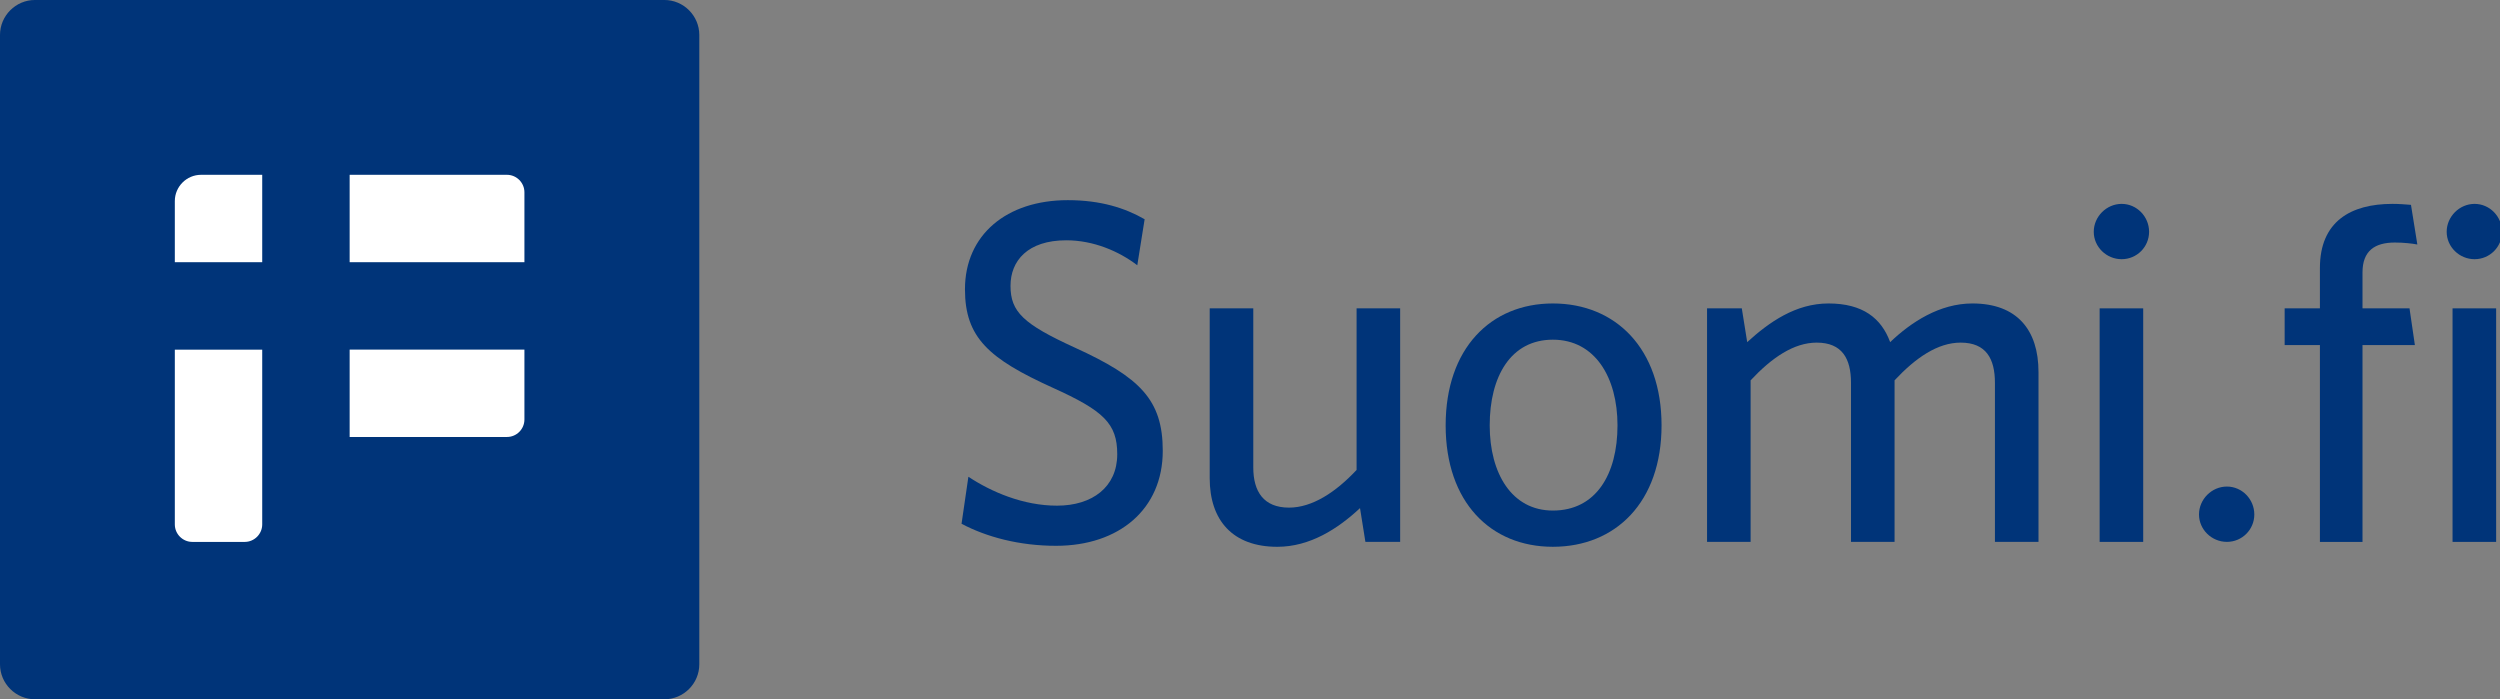 <?xml version="1.0" encoding="UTF-8"?>
<svg width="143px" height="40px" viewBox="0 0 143 40" version="1.1" xmlns="http://www.w3.org/2000/svg">
    <rect x="0" y="0" width="143" height="40" fill="#808080" stroke="none"/>
    <title>DS / Suomi.fi -logo / horizontal</title>
    <g id="DS-/-Suomi.fi--logo-/-horizontal" stroke="none" stroke-width="1" fill="none" fill-rule="evenodd">
        <path d="M38,39.999 L2,39.999 C0.9,39.999 0,39.099 0,37.999 L0,2 C0,0.899 0.9,-0.001 2,-0.001 L38,-0.001 C39.1,-0.001 40,0.899 40,2 L40,37.999 C40,39.099 39.1,39.999 38,39.999" id="Fill-25" fill="#003479"></path>
        <path d="M10,14.999 L10,11.5 C10,10.675 10.675,9.999 11.5,9.999 L14.999,9.999 L14.999,14.999" id="Fill-26" fill="#FFFFFF"></path>
        <path d="M10,20 L14.999,20 L14.999,29.997 C14.999,30.547 14.548,30.997 13.999,30.997 L11,30.997 C10.45,30.997 10,30.547 10,29.997" id="Fill-27" fill="#FFFFFF"></path>
        <path d="M20,9.999 L28.997,9.999 C29.547,9.999 29.997,10.45 29.997,10.999 L29.997,14.999 L20,14.999" id="Fill-28" fill="#FFFFFF"></path>
        <path d="M28.997,24.995 L20,24.995 L20,19.996 L29.997,19.996 L29.997,23.995 C29.997,24.547 29.55,24.995 28.997,24.995" id="Fill-29" fill="#FFFFFF"></path>
        <path d="M60.405,31.22 C58.304,31.22 56.428,30.716 55,29.96 L55.392,27.271 C56.709,28.139 58.529,28.924 60.461,28.924 C62.477,28.924 63.906,27.859 63.906,25.983 C63.906,24.219 63.121,23.491 60.209,22.175 C56.568,20.522 55.196,19.318 55.196,16.546 C55.196,13.437 57.576,11.449 61.077,11.449 C62.953,11.449 64.354,11.897 65.473,12.541 L65.053,15.173 C63.99,14.361 62.533,13.745 60.993,13.745 C58.781,13.745 57.801,14.921 57.801,16.349 C57.801,17.834 58.529,18.534 61.469,19.878 C65.221,21.587 66.51,22.875 66.51,25.787 C66.51,29.12 64.018,31.22 60.405,31.22" id="Fill-30" fill="#003479"></path>
        <path d="M71.688,17.638 L71.688,26.74 C71.688,28.112 72.276,29.036 73.732,29.036 C75.049,29.036 76.393,28.168 77.597,26.88 L77.597,17.638 L80.089,17.638 L80.089,30.996 L78.101,30.996 L77.793,29.064 C76.533,30.241 74.937,31.277 73.06,31.277 C70.512,31.277 69.195,29.764 69.195,27.356 L69.195,17.638 L71.688,17.638 Z" id="Fill-31" fill="#003479"></path>
        <path d="M88.824,19.43 C86.416,19.43 85.211,21.53 85.211,24.331 C85.211,27.076 86.472,29.204 88.824,29.204 C91.289,29.204 92.521,27.132 92.521,24.331 C92.521,21.587 91.233,19.43 88.824,19.43 M88.824,31.276 C85.267,31.276 82.691,28.727 82.691,24.331 C82.691,19.934 85.267,17.358 88.824,17.358 C92.408,17.358 95.041,19.934 95.041,24.331 C95.041,28.727 92.408,31.276 88.824,31.276" id="Fill-32" fill="#003479"></path>
        <path d="M114.11,30.996 L114.11,21.894 C114.11,20.522 113.606,19.598 112.15,19.598 C110.834,19.598 109.574,20.466 108.369,21.755 L108.369,30.996 L105.877,30.996 L105.877,21.894 C105.877,20.522 105.373,19.598 103.916,19.598 C102.6,19.598 101.34,20.466 100.135,21.755 L100.135,30.996 L97.643,30.996 L97.643,17.638 L99.631,17.638 L99.94,19.57 C101.2,18.422 102.713,17.358 104.589,17.358 C106.549,17.358 107.613,18.198 108.117,19.57 C109.321,18.422 110.945,17.358 112.822,17.358 C115.371,17.358 116.602,18.87 116.602,21.278 L116.602,30.996 L114.11,30.996 Z" id="Fill-33" fill="#003479"></path>
        <polygon id="Path" fill="#003479" points="120.099 30.996 122.591 30.996 122.591 17.638 120.099 17.638"></polygon>
        <path d="M121.359,14.826 C120.491,14.826 119.763,14.126 119.763,13.258 C119.763,12.39 120.491,11.662 121.359,11.662 C122.227,11.662 122.928,12.39 122.928,13.258 C122.928,14.126 122.227,14.826 121.359,14.826 L121.359,14.826 Z" id="Path" fill="#003479"></path>
        <path d="M136.984,13.873 C135.836,13.873 135.135,14.35 135.135,15.582 L135.135,17.637 L137.824,17.637 L138.131,19.738 L135.135,19.738 L135.135,30.997 L132.699,30.997 L132.699,19.738 L130.682,19.738 L130.682,17.637 L132.699,17.637 L132.699,15.331 C132.699,12.669 134.463,11.662 136.844,11.662 C137.236,11.662 137.572,11.69 137.908,11.717 L138.272,13.986 C137.992,13.93 137.488,13.873 136.984,13.873" id="Fill-35" fill="#003479"></path>
        <polygon id="Path" fill="#003479" points="140.286 30.996 142.779 30.996 142.779 17.638 140.286 17.638"></polygon>
        <path d="M141.546,14.826 C140.678,14.826 139.95,14.126 139.95,13.258 C139.95,12.39 140.678,11.662 141.546,11.662 C142.415,11.662 143.115,12.39 143.115,13.258 C143.115,14.126 142.415,14.826 141.546,14.826 L141.546,14.826 Z" id="Path" fill="#003479"></path>
        <path d="M127.379,30.995 C126.51,30.995 125.783,30.295 125.783,29.427 C125.783,28.558 126.51,27.831 127.379,27.831 C128.247,27.831 128.947,28.558 128.947,29.427 C128.947,30.295 128.247,30.995 127.379,30.995" id="Fill-37" fill="#003479"></path>
    </g>
</svg>
